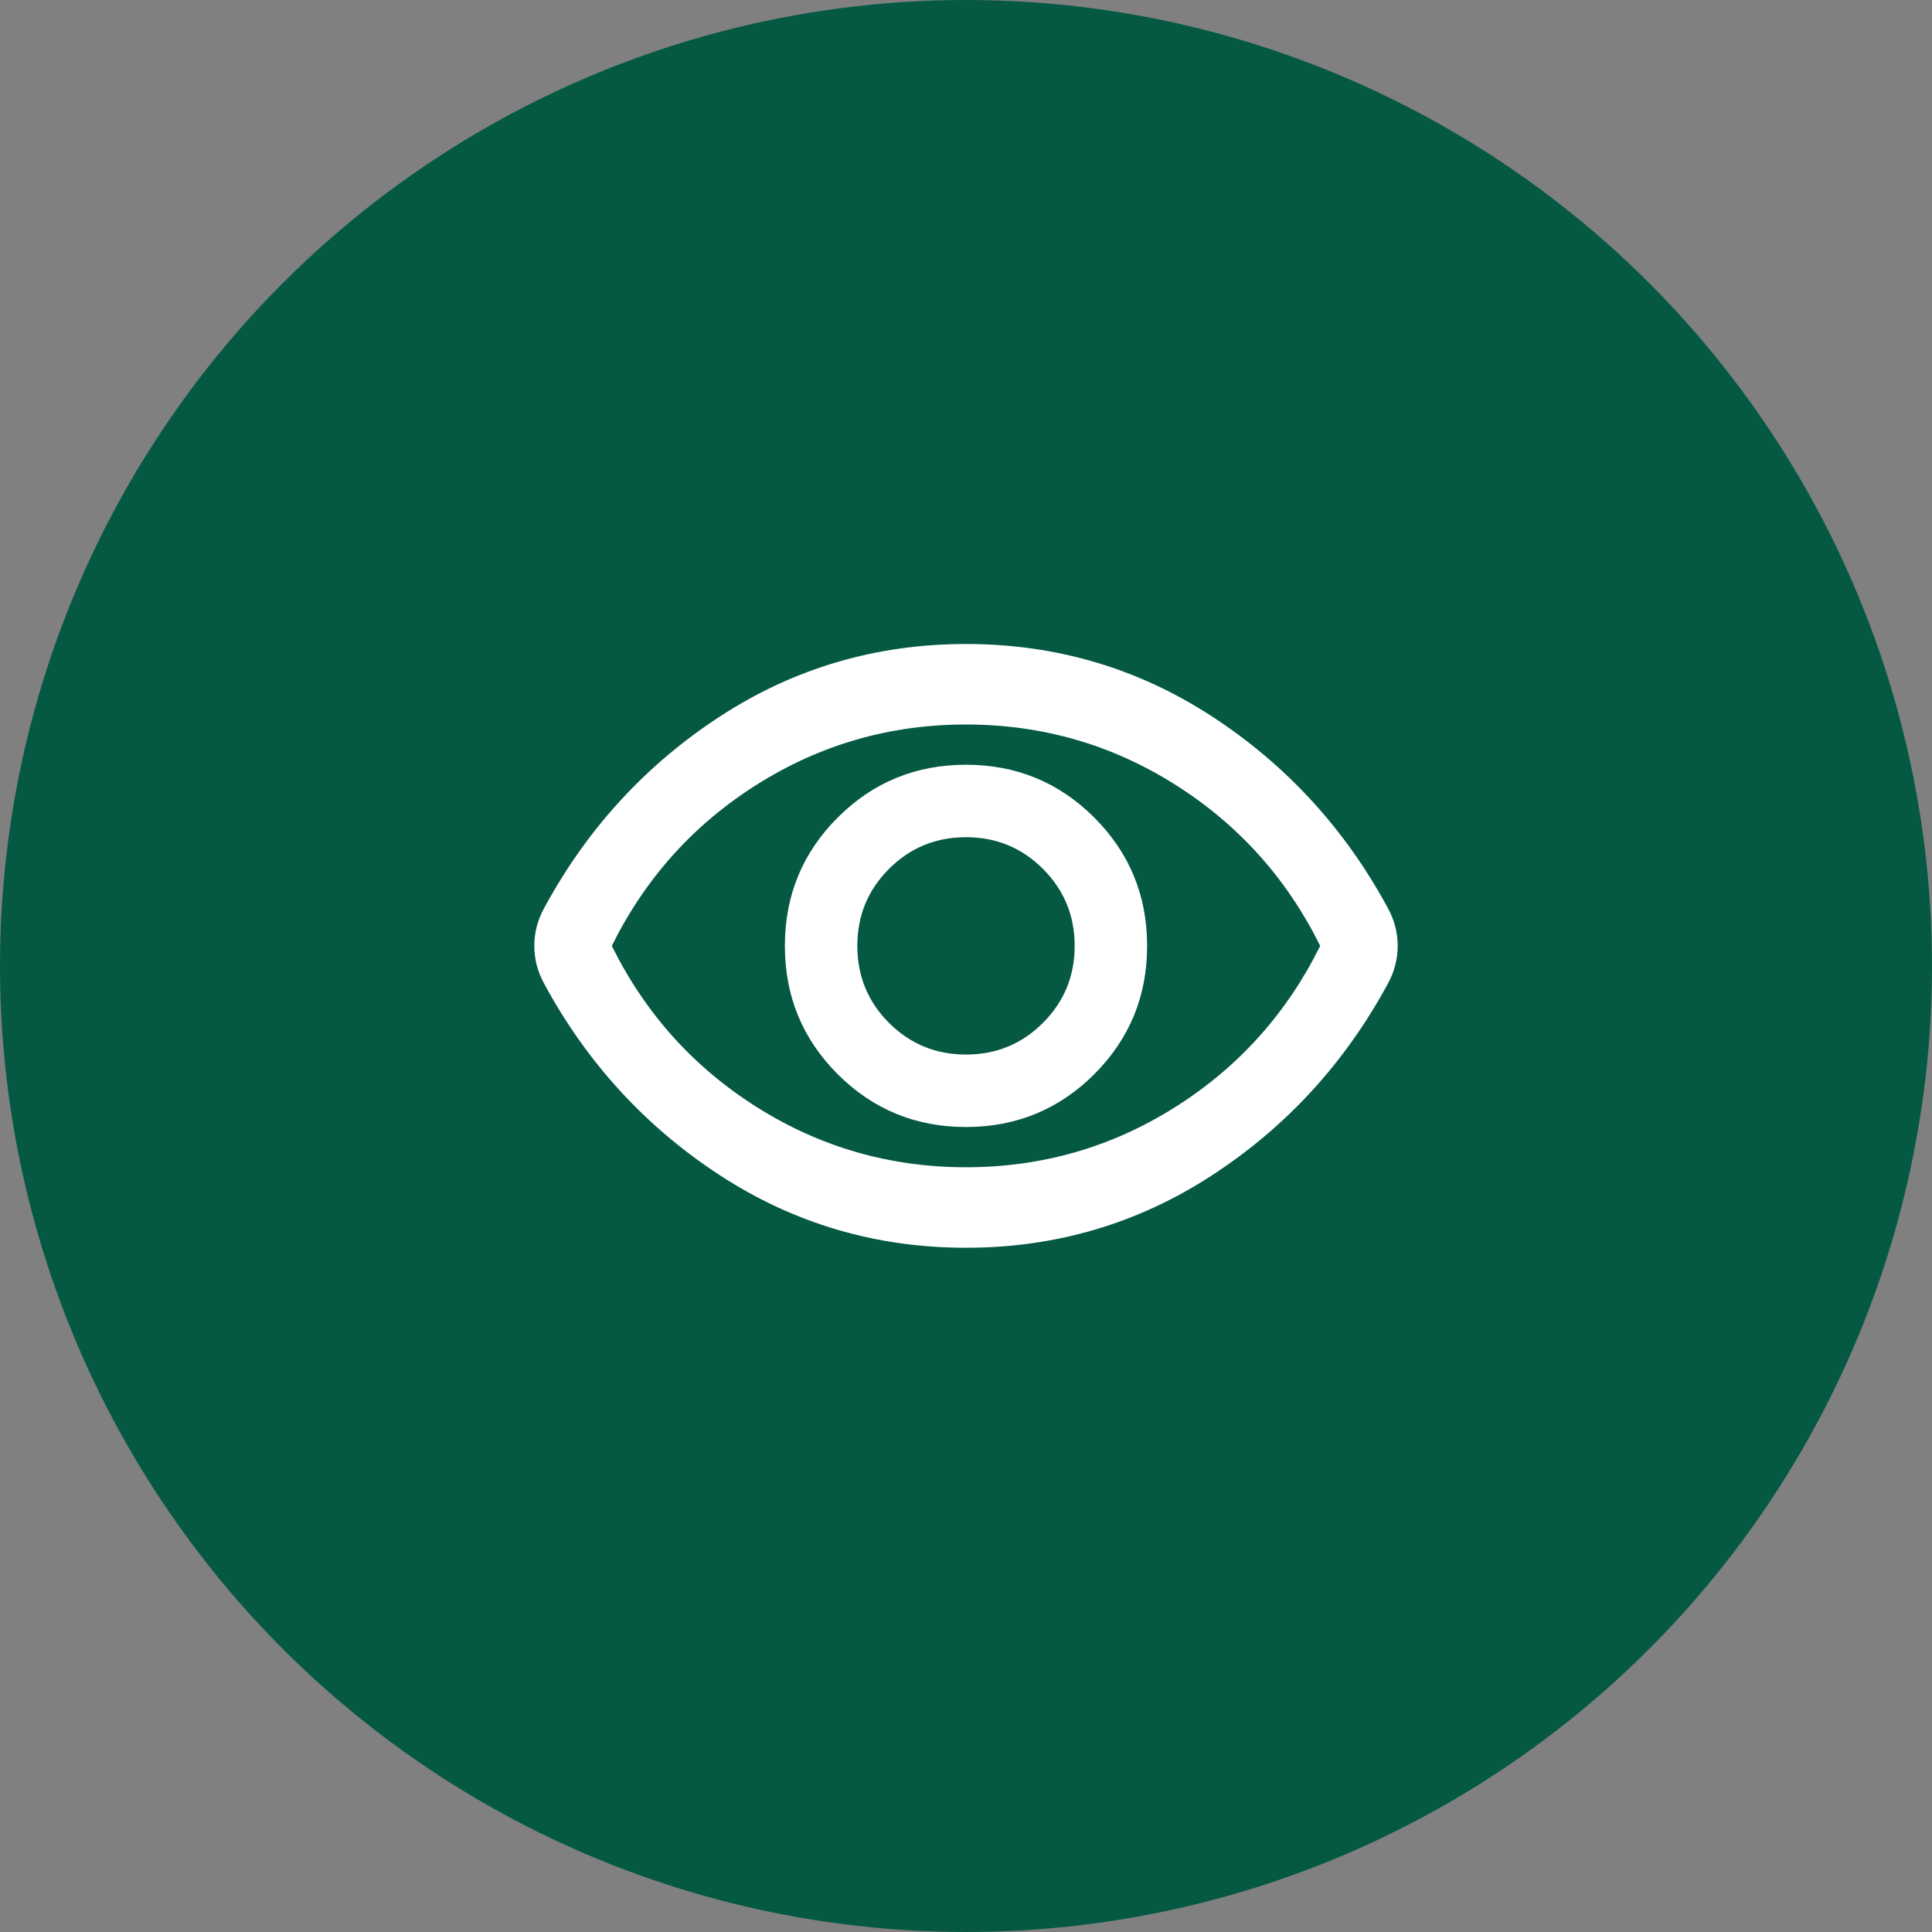 <svg width="48" height="48" viewBox="0 0 48 48" fill="none" xmlns="http://www.w3.org/2000/svg">
<rect x="0" y="0" width="48" height="48" fill="#808080" stroke="none"/>
<circle cx="24" cy="24" r="24" fill="#055943"/>
<path d="M24 28C25.25 28 26.312 27.562 27.187 26.688C28.062 25.812 28.5 24.75 28.5 23.5C28.5 22.25 28.062 21.188 27.187 20.312C26.312 19.438 25.25 19 24 19C22.75 19 21.687 19.438 20.812 20.312C19.937 21.188 19.5 22.25 19.5 23.5C19.5 24.75 19.937 25.812 20.812 26.688C21.687 27.562 22.75 28 24 28ZM24 26.2C23.25 26.2 22.612 25.938 22.087 25.413C21.562 24.887 21.3 24.25 21.3 23.5C21.3 22.75 21.562 22.113 22.087 21.587C22.612 21.062 23.25 20.8 24 20.8C24.75 20.8 25.387 21.062 25.912 21.587C26.437 22.113 26.7 22.75 26.7 23.5C26.7 24.25 26.437 24.887 25.912 25.413C25.387 25.938 24.75 26.2 24 26.2ZM24 31C21.767 31 19.729 30.4 17.887 29.2C16.046 28 14.592 26.417 13.525 24.45C13.442 24.3 13.379 24.146 13.337 23.988C13.296 23.829 13.275 23.667 13.275 23.5C13.275 23.333 13.296 23.171 13.337 23.012C13.379 22.854 13.442 22.7 13.525 22.55C14.592 20.583 16.046 19 17.887 17.8C19.729 16.6 21.767 16 24 16C26.233 16 28.271 16.6 30.112 17.8C31.954 19 33.408 20.583 34.475 22.55C34.558 22.7 34.621 22.854 34.662 23.012C34.704 23.171 34.725 23.333 34.725 23.5C34.725 23.667 34.704 23.829 34.662 23.988C34.621 24.146 34.558 24.3 34.475 24.45C33.408 26.417 31.954 28 30.112 29.2C28.271 30.4 26.233 31 24 31ZM24 29C25.883 29 27.612 28.504 29.187 27.512C30.762 26.521 31.967 25.183 32.8 23.5C31.967 21.817 30.762 20.479 29.187 19.488C27.612 18.496 25.883 18 24 18C22.117 18 20.387 18.496 18.812 19.488C17.237 20.479 16.033 21.817 15.2 23.5C16.033 25.183 17.237 26.521 18.812 27.512C20.387 28.504 22.117 29 24 29Z" fill="white"/>
</svg>
